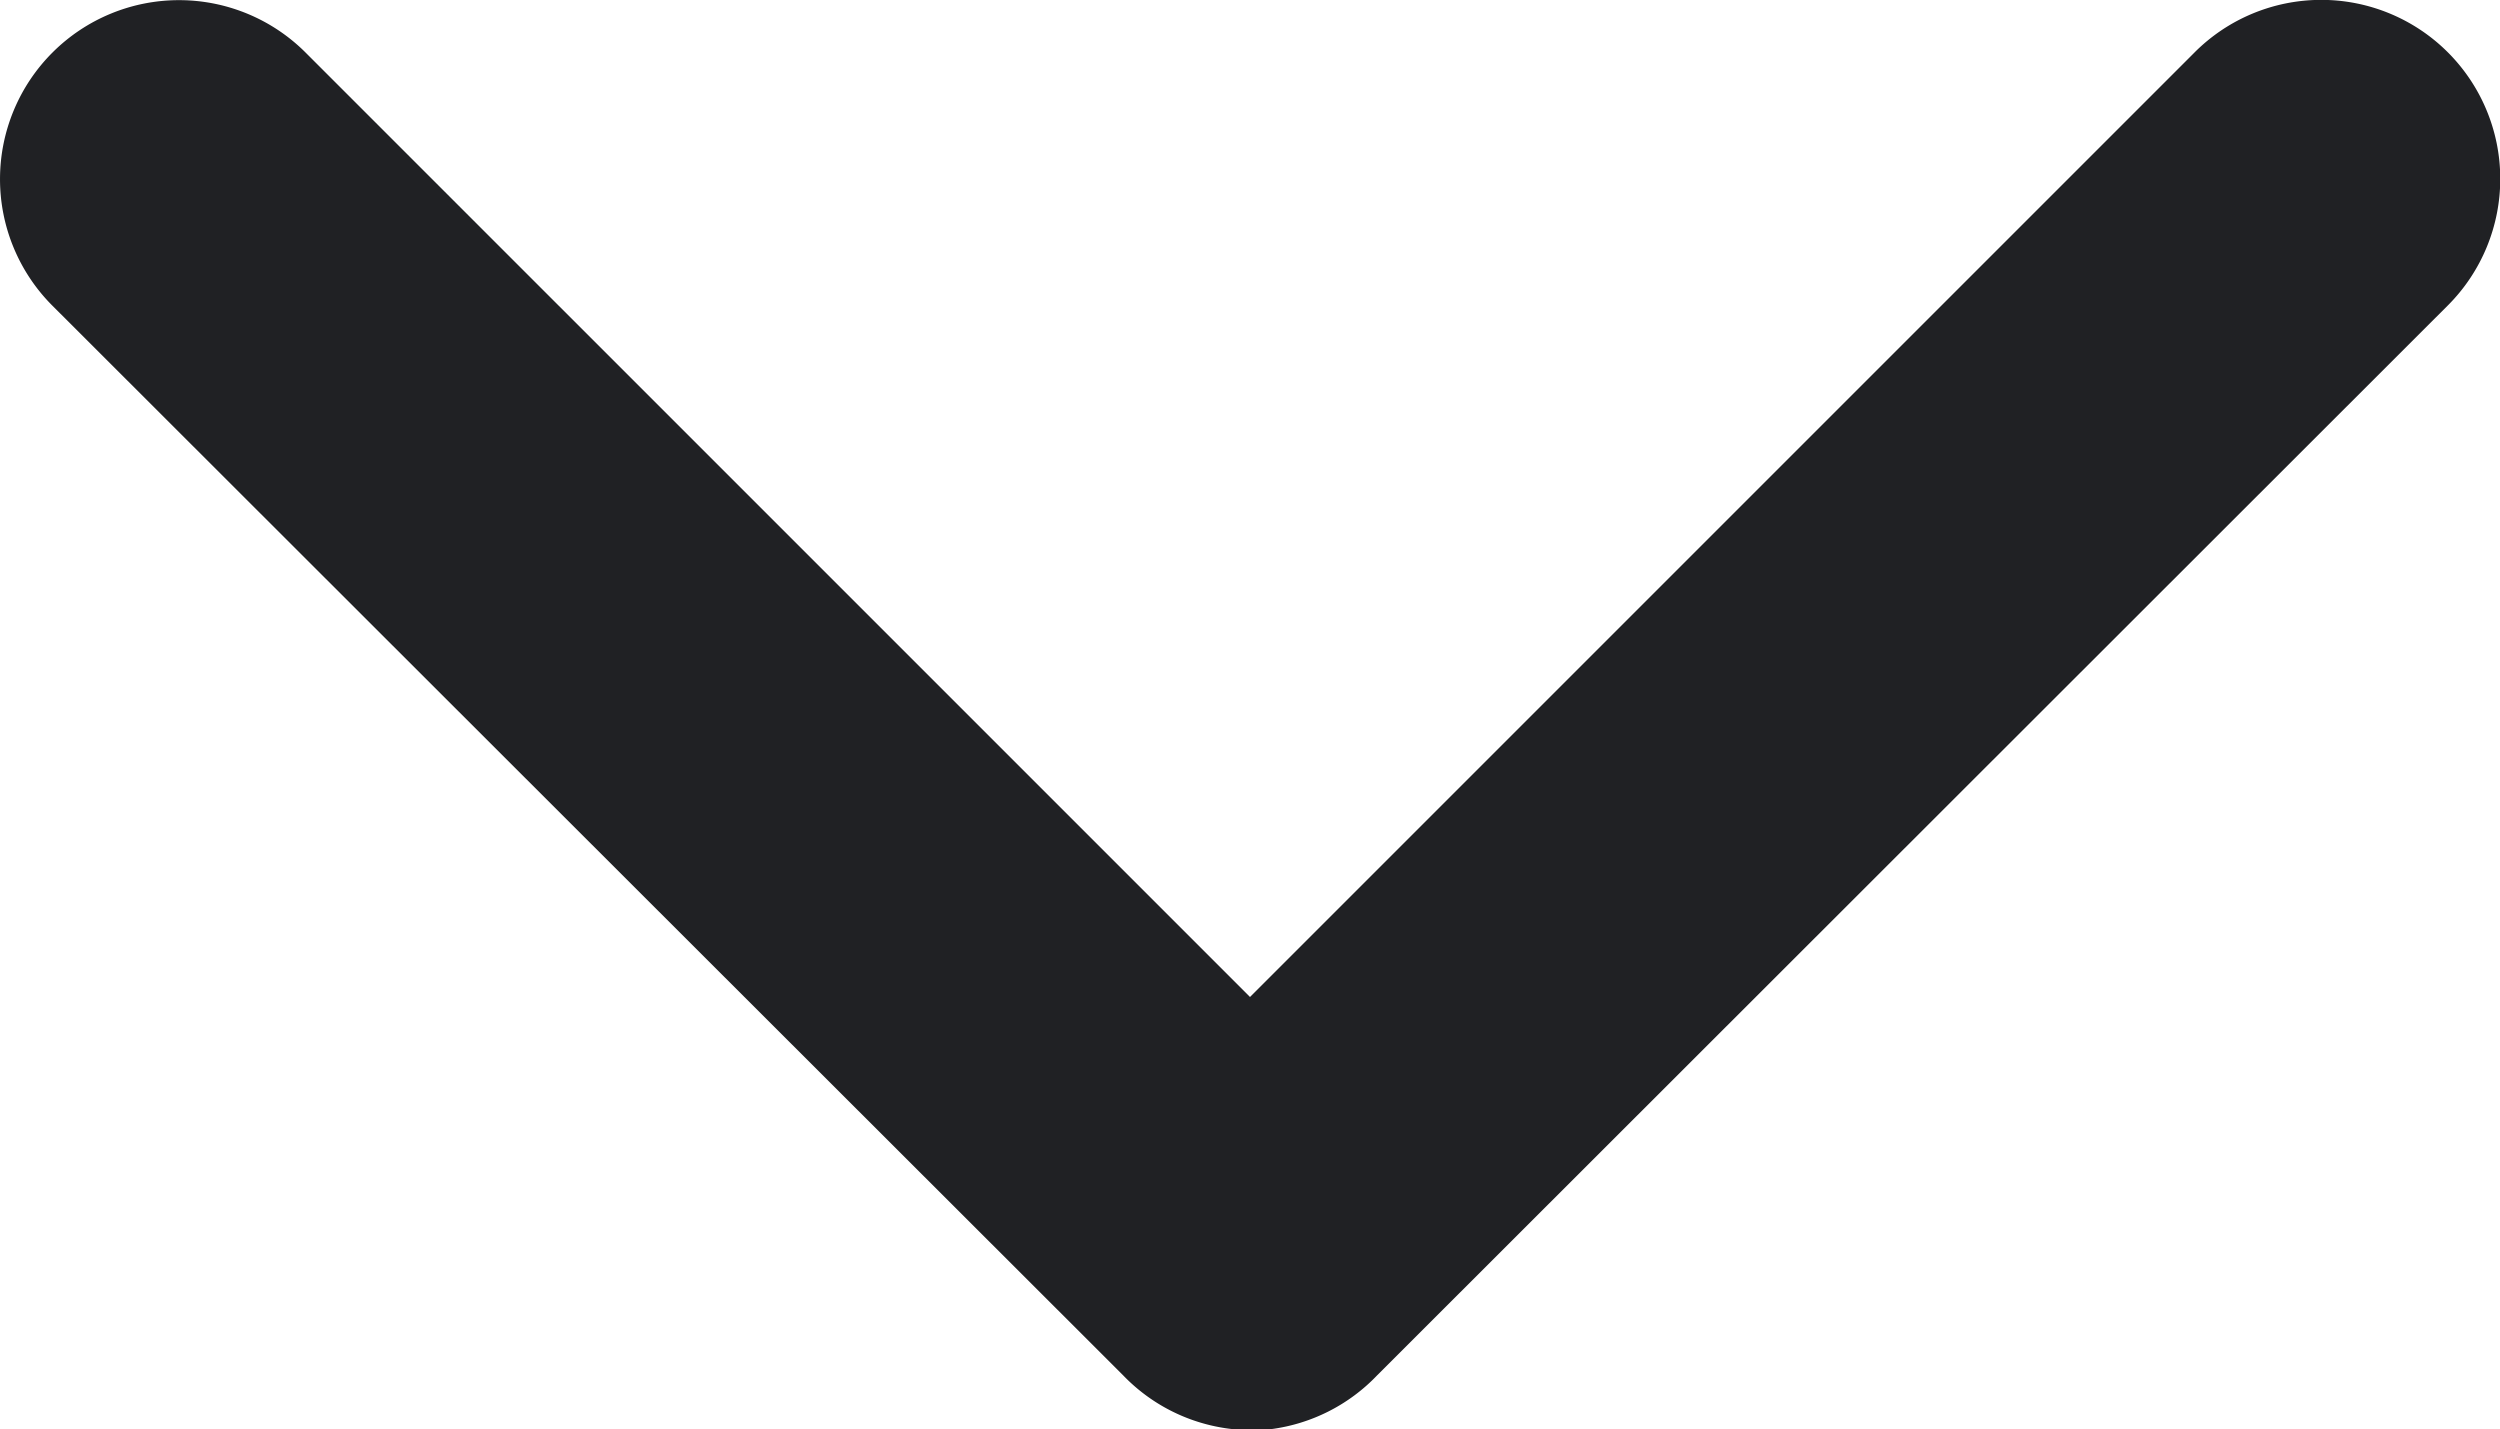 <svg xmlns="http://www.w3.org/2000/svg" width="9.308" height="5.321" viewBox="0 0 9.308 5.321"><defs><style>.a{fill:#202124;}</style></defs><g transform="translate(-310 -241)"><path class="a" d="M0,4.732A.665.665,0,0,0,.2,5.127L4.185,9.115a.666.666,0,0,0,.94-.945L1.609,4.654,5.124,1.139a.666.666,0,1,0-.94-.945L.2,4.182A.665.665,0,0,0,0,4.732Z" transform="translate(310 246.321) rotate(-90)"/></g></svg>